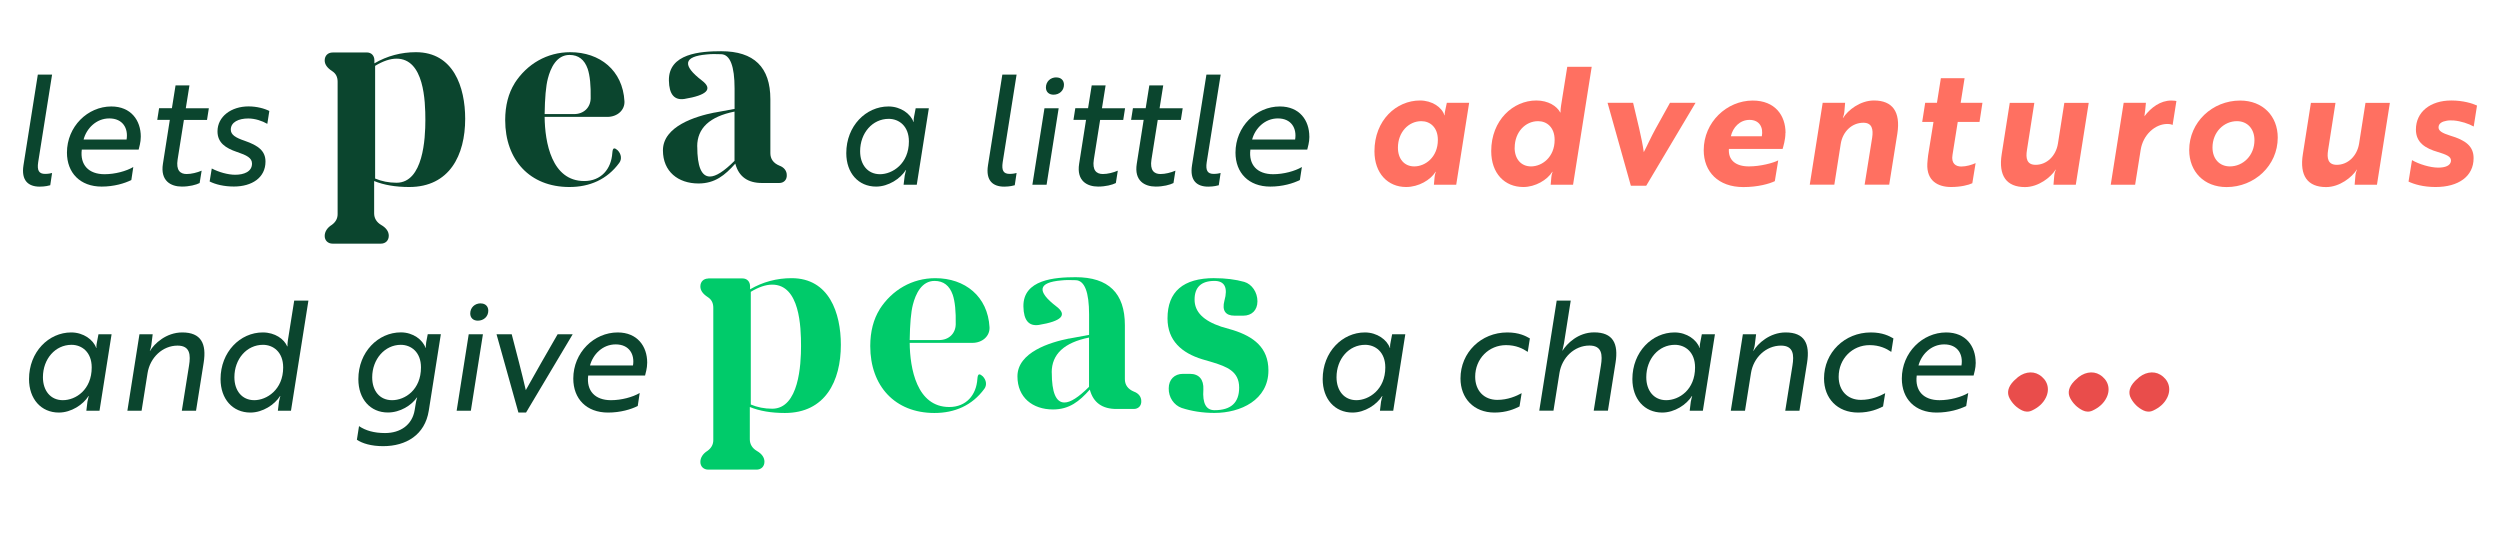 <?xml version="1.0" encoding="UTF-8"?><svg id="b" xmlns="http://www.w3.org/2000/svg" viewBox="0 0 410 90"><g><path d="m6.21,12.24h2.33l-2.28,14.37c-.2,1.35.12,1.91,1.15,1.91.5,0,.98-.1,1.13-.15l-.3,2.01c-.18.05-.83.23-1.73.23-1.85,0-3.06-.98-2.66-3.51l2.35-14.85Z" style="fill:#0b452e;"/><path d="m23.09,22.4c0,1-.28,1.76-.35,2.13h-9.33v.03c-.3,2.46,1.1,4.01,3.74,4.01,1.71,0,3.56-.5,4.71-1.18l-.32,2.13c-1.08.55-2.84,1.08-4.87,1.08-3.53,0-5.69-2.26-5.69-5.57,0-4.29,3.41-7.57,7.27-7.57,3.23,0,4.84,2.28,4.84,4.94Zm-5.17-2.98c-2.15,0-3.74,1.66-4.21,3.46h7.05c.3-1.81-.6-3.46-2.84-3.46Z" style="fill:#0b452e;"/><path d="m28.19,17.76l.6-3.76h2.28l-.6,3.76h3.78l-.3,1.91h-3.79l-1.03,6.49c-.28,1.78.42,2.38,1.48,2.38.78,0,1.71-.23,2.46-.55l-.33,2.03c-.6.3-1.68.58-2.91.58-1.81,0-3.56-.93-3.11-3.74l1.13-7.2h-2.06l.3-1.91h2.08Z" style="fill:#0b452e;"/><path d="m38.88,24.93c-1.91-.65-3.21-1.53-3.21-3.39,0-2.43,2.26-4.09,5.09-4.09,1.36,0,2.63.35,3.41.75l-.33,2.11c-.83-.48-2-.88-3.13-.88-1.55,0-2.86.58-2.86,1.83,0,.85.8,1.33,2.28,1.83,2.26.78,3.41,1.68,3.41,3.41,0,2.63-2.21,4.09-5.19,4.09-1.63,0-3.03-.35-3.97-.83l.35-2.13c1.13.6,2.66,1.03,3.84,1.03,1.43,0,2.76-.5,2.76-1.83,0-.93-.85-1.36-2.46-1.91Z" style="fill:#0b452e;"/><path d="m54.55,8.6h5.59c.78,0,1.26.53,1.26,1.3v.49c2.08-1.22,4.4-1.83,6.81-1.83,6.16,0,8.08,5.71,8.08,10.93,0,5.96-2.57,11.18-9.18,11.18-2.25,0-4.16-.33-5.75-.98v5.3c0,.82.41,1.47,1.18,1.92.78.45,1.22,1.06,1.22,1.75,0,.78-.53,1.3-1.3,1.3h-7.91c-.78,0-1.3-.53-1.3-1.26,0-.69.4-1.35,1.18-1.83.61-.45.94-1.02.94-1.75V13.41c0-.78-.28-1.35-.9-1.75-.82-.53-1.22-1.1-1.22-1.75,0-.78.53-1.3,1.3-1.3Zm6.97,20.68c1.06.45,2.24.69,3.51.69,4.4,0,4.73-7.3,4.73-10.27,0-3.14-.2-10.08-4.73-10.08-1.06,0-2.24.41-3.51,1.18v18.48Z" style="fill:#0b452e;"/><path d="m84.39,13.66c2.04-3.18,5.34-5.1,9.13-5.1,4.86,0,8.61,2.98,8.89,8.04.08,1.43-1.14,2.57-2.81,2.57h-10.28c.04,4.16,1.14,10.52,6.49,10.52,2.77,0,4.44-1.96,4.61-4.61.04-.49.12-.74.33-.74.16,0,.33.12.57.33.57.61.69,1.43.24,2.04-2,2.73-4.85,3.96-8.19,3.96-6.48,0-10.52-4.44-10.52-10.97,0-2.37.53-4.41,1.55-6.04Zm9.75,5.05c1.59,0,2.69-1.06,2.73-2.57.04-2.12-.12-3.75-.49-4.85-.53-1.51-1.51-2.28-2.98-2.28-2.12,0-3.1,2.12-3.55,3.87-.33,1.26-.49,3.22-.53,5.83h4.82Z" style="fill:#0b452e;"/><path d="m117.17,18.47l3.3-.61v-3.34c0-3.67-.73-5.59-2.2-5.63-.86-.04-1.63-.04-2.37.04-3.79.33-4.08,1.75-.78,4.28,1.83,1.39.86,2.4-2.89,3.02-1.63.24-2.49-.74-2.53-3.02-.08-4.44,5.18-4.81,8.57-4.81,5.38,0,8.07,2.61,8.07,7.87v8.85c0,.94.49,1.63,1.47,2.04.78.28,1.22.86,1.22,1.55.04.78-.49,1.3-1.22,1.3h-2.86c-2.24,0-3.79-.98-4.36-3.18-1.71,1.92-3.35,3.26-6.04,3.26-3.34,0-5.83-1.96-5.83-5.43,0-3.96,5.38-5.59,8.44-6.2Zm-2.82,5.55c0,3.3.69,4.93,2.08,4.93.98,0,2.32-.86,4.03-2.57v-8.08c-4.08.82-6.12,2.73-6.12,5.71Z" style="fill:#0b452e;"/><path d="m150.34,30.3h-2.15l.18-1.48c.1-.55.23-.93.23-.93h-.05c-.88,1.41-2.84,2.71-4.87,2.71-2.91,0-4.89-2.23-4.89-5.49,0-4.46,3.23-7.65,6.92-7.65,2.03,0,3.64,1.23,4.09,2.53h.05s-.05-.37.07-.93l.25-1.3h2.16l-1.98,12.54Zm-9.28-5.49c0,2.18,1.23,3.76,3.26,3.76s4.74-1.71,4.74-5.37c0-2.53-1.63-3.71-3.31-3.71-2.66,0-4.69,2.31-4.69,5.32Z" style="fill:#0b452e;"/><path d="m164.39,12.24h2.33l-2.28,14.37c-.2,1.35.12,1.91,1.15,1.91.5,0,.98-.1,1.13-.15l-.3,2.01c-.18.05-.83.23-1.73.23-1.85,0-3.06-.98-2.66-3.51l2.35-14.85Z" style="fill:#0b452e;"/><path d="m173.62,17.76l-1.98,12.54h-2.33l1.98-12.54h2.33Zm-.38-5.06c.78,0,1.25.48,1.25,1.2,0,.95-.75,1.63-1.71,1.63-.78,0-1.25-.48-1.25-1.18,0-.95.72-1.66,1.7-1.66Z" style="fill:#0b452e;"/><path d="m178.44,17.76l.6-3.76h2.28l-.6,3.76h3.79l-.3,1.91h-3.79l-1.03,6.49c-.28,1.78.43,2.38,1.48,2.38.78,0,1.71-.23,2.45-.55l-.32,2.03c-.6.3-1.68.58-2.91.58-1.8,0-3.56-.93-3.11-3.74l1.13-7.2h-2.06l.3-1.91h2.08Z" style="fill:#0b452e;"/><path d="m187.89,17.76l.6-3.76h2.28l-.6,3.76h3.79l-.3,1.91h-3.79l-1.03,6.49c-.28,1.78.43,2.38,1.48,2.38.78,0,1.71-.23,2.45-.55l-.32,2.03c-.6.3-1.68.58-2.91.58-1.8,0-3.56-.93-3.11-3.74l1.13-7.2h-2.06l.3-1.91h2.08Z" style="fill:#0b452e;"/><path d="m197.86,12.24h2.33l-2.29,14.37c-.2,1.35.13,1.91,1.15,1.91.51,0,.98-.1,1.13-.15l-.3,2.01c-.18.05-.83.23-1.73.23-1.86,0-3.06-.98-2.66-3.51l2.36-14.85Z" style="fill:#0b452e;"/><path d="m214.74,22.4c0,1-.28,1.76-.35,2.13h-9.33v.03c-.3,2.46,1.11,4.01,3.74,4.01,1.7,0,3.56-.5,4.71-1.18l-.33,2.13c-1.08.55-2.83,1.08-4.86,1.08-3.54,0-5.7-2.26-5.7-5.57,0-4.29,3.41-7.57,7.27-7.57,3.24,0,4.84,2.28,4.84,4.94Zm-5.17-2.98c-2.16,0-3.74,1.66-4.22,3.46h7.05c.3-1.81-.6-3.46-2.83-3.46Z" style="fill:#0b452e;"/><path d="m238.82,30.3h-3.66l.11-1.24c.05-.54.22-.89.22-.89h-.05c-.83,1.35-2.79,2.5-4.84,2.5-2.98,0-5.19-2.23-5.19-5.86,0-5.11,3.6-8.33,7.47-8.33,1.96,0,3.6,1.1,4,2.42h.05s-.03-.37.11-.91l.24-1.13h3.66l-2.12,13.43Zm-9.56-6.07c0,1.83,1.05,3.06,2.68,3.06,1.8,0,3.87-1.5,3.87-4.35,0-2.04-1.26-3.07-2.71-3.07-2.09,0-3.84,1.8-3.84,4.35Z" style="fill:#ff7061;"/><path d="m257.97,30.3h-3.66l.11-1.24c.05-.54.21-.89.21-.89h-.05c-.83,1.35-2.8,2.5-4.75,2.5-3.07,0-5.27-2.23-5.27-5.89,0-5.08,3.6-8.3,7.39-8.3,1.96,0,3.36.91,3.93,1.96h.05s-.03-.35.08-1.1l1.02-6.39h4.01l-3.06,19.35Zm-9.57-6.07c0,1.83,1.05,3.06,2.69,3.06,1.8,0,3.87-1.5,3.87-4.35,0-2.04-1.26-3.07-2.71-3.07-2.1,0-3.84,1.8-3.84,4.35Z" style="fill:#ff7061;"/><path d="m278.07,16.86l-8.09,13.6h-2.52l-3.82-13.6h4.19c.64,2.74,1.45,5.86,1.75,8.09.4-.72,1.26-2.63,1.94-3.84l2.36-4.25h4.19Z" style="fill:#ff7061;"/><path d="m292.81,21.81c0,1.13-.35,2.2-.46,2.61h-8.81c-.13,1.83,1.1,2.87,3.28,2.87,1.91,0,3.98-.56,4.81-.99l-.56,3.41c-.89.43-2.77.97-5.16.97-4.14,0-6.5-2.53-6.5-6.05,0-4.6,3.79-8.14,8.04-8.14,3.66,0,5.38,2.44,5.38,5.32Zm-5.88-2.15c-1.61,0-2.74,1.24-3.07,2.69h5.08c.27-1.45-.38-2.69-2.02-2.69Z" style="fill:#ff7061;"/><path d="m302.6,16.86l-.13,1.53c-.05.48-.22.81-.24.94h.05c.76-1.24,2.77-2.85,5.05-2.85,3.04,0,4.38,1.85,3.84,5.4l-1.34,8.41h-4.03l1.24-7.74c.19-1.32,0-2.42-1.45-2.42-1.88,0-3.39,1.45-3.71,3.47l-1.05,6.69h-4.03l2.12-13.43h3.68Z" style="fill:#ff7061;"/><path d="m317.66,16.86l.64-4.03h3.89l-.64,4.03h3.57l-.48,3.14h-3.57l-.86,5.4c-.24,1.42.54,1.91,1.43,1.91.83,0,1.72-.27,2.36-.56l-.54,3.3c-.62.3-1.91.62-3.49.62-2.12,0-4.03-.99-3.89-3.82.05-.43.05-.89.13-1.37l.88-5.48h-1.85l.49-3.14h1.94Z" style="fill:#ff7061;"/><path d="m336.77,30.3l.13-1.53c.05-.49.19-.81.27-.94h-.05c-.78,1.23-2.8,2.85-5.02,2.85-3.04,0-4.38-1.85-3.82-5.4l1.32-8.41h4.03l-1.21,7.74c-.22,1.34-.03,2.42,1.42,2.42,1.83,0,3.33-1.45,3.66-3.47l1.05-6.69h4l-2.12,13.43h-3.65Z" style="fill:#ff7061;"/><path d="m348.28,16.86h3.65l-.13,1.32c-.05.4-.11.72-.11.89,1.08-1.45,2.63-2.58,4.38-2.58.43,0,.81.05.86.08l-.62,3.92c-.05-.03-.35-.16-.86-.16-2.04,0-4,1.8-4.38,4.25l-.91,5.72h-4l2.12-13.43Z" style="fill:#ff7061;"/><path d="m373.55,22.56c0,4.6-3.82,8.12-8.39,8.12-3.71,0-6.13-2.55-6.13-6.07,0-4.57,3.79-8.12,8.36-8.12,3.71,0,6.16,2.55,6.16,6.07Zm-3.82.43c0-1.88-1.18-3.12-2.87-3.12-2.12,0-4.01,1.77-4.01,4.33,0,1.85,1.15,3.09,2.85,3.09,2.15,0,4.03-1.77,4.03-4.3Z" style="fill:#ff7061;"/><path d="m386.16,30.3l.13-1.53c.05-.49.19-.81.27-.94h-.05c-.78,1.23-2.8,2.85-5.03,2.85-3.03,0-4.38-1.85-3.81-5.4l1.32-8.41h4.03l-1.21,7.74c-.22,1.34-.03,2.42,1.42,2.42,1.83,0,3.33-1.45,3.66-3.47l1.05-6.69h4l-2.12,13.43h-3.66Z" style="fill:#ff7061;"/><path d="m399.87,24.95c-2.15-.62-3.66-1.58-3.66-3.71,0-2.88,2.36-4.76,5.8-4.76,1.94,0,3.49.48,4.22.83l-.54,3.44c-.81-.46-2.1-.89-3.25-.99-.43-.03-.86-.03-1.23.05-.65.11-1.29.4-1.29,1.08,0,.59.62.94,1.88,1.34,2.58.76,3.87,1.75,3.87,3.71,0,2.98-2.47,4.73-6.23,4.73-2.04,0-3.55-.46-4.44-.89l.57-3.52c1.15.67,2.98,1.23,4.3,1.23,1.08,0,2.09-.29,2.09-1.18,0-.65-.75-.94-2.09-1.37Z" style="fill:#ff7061;"/></g><g><g><path d="m16.32,67.36h-2.16l.18-1.48c.1-.55.23-.93.23-.93h-.05c-.88,1.41-2.83,2.71-4.87,2.71-2.91,0-4.89-2.23-4.89-5.49,0-4.46,3.23-7.65,6.92-7.65,2.03,0,3.64,1.23,4.09,2.53h.05s-.05-.37.08-.93l.25-1.3h2.15l-1.98,12.54Zm-9.28-5.49c0,2.18,1.23,3.76,3.26,3.76,2.13,0,4.74-1.71,4.74-5.37,0-2.53-1.63-3.71-3.31-3.71-2.66,0-4.69,2.31-4.69,5.32Z" style="fill:#0b452e;"/><path d="m25.04,54.82l-.22,1.76c-.08.53-.23.9-.25.95h.05c.65-1.13,2.61-3.01,5.27-3.01,3.08,0,4.01,1.83,3.51,4.97l-1.25,7.87h-2.33l1.18-7.4c.28-1.73.2-3.28-1.88-3.28-2.46,0-4.52,1.96-4.92,4.51l-.98,6.17h-2.33l1.98-12.54h2.18Z" style="fill:#0b452e;"/><path d="m47.72,67.36h-2.15l.18-1.48c.1-.55.23-.93.23-.93h-.05c-.88,1.41-2.84,2.71-4.87,2.71-2.91,0-4.89-2.23-4.89-5.49,0-4.46,3.23-7.65,6.92-7.65,2.03,0,3.51,1.1,4.01,2.28h.05s-.03-.38.07-1.03l1.03-6.47h2.33l-2.86,18.06Zm-9.28-5.49c0,2.18,1.23,3.76,3.26,3.76s4.74-1.71,4.74-5.37c0-2.53-1.63-3.71-3.31-3.71-2.66,0-4.69,2.31-4.69,5.32Z" style="fill:#0b452e;"/><path d="m58.89,69.89c1.08.73,2.48,1.13,4.26,1.13,2.51,0,4.46-1.33,4.86-3.79l.16-.98c.1-.68.25-1.06.25-1.06h-.05c-.88,1.28-2.73,2.46-4.76,2.46-2.86,0-4.84-2.18-4.84-5.47,0-4.44,3.24-7.67,6.97-7.67,2.03,0,3.59,1.23,4.04,2.53h.05s-.02-.37.07-.93l.25-1.3h2.15l-1.98,12.54c-.63,3.99-3.74,5.82-7.48,5.82-1.98,0-3.41-.45-4.31-1.05l.35-2.23Zm2.15-8c0,2.21,1.23,3.74,3.26,3.74,2.13,0,4.74-1.71,4.74-5.37,0-2.53-1.63-3.71-3.31-3.71-2.63,0-4.69,2.36-4.69,5.34Z" style="fill:#0b452e;"/><path d="m79.2,54.82l-1.98,12.54h-2.33l1.98-12.54h2.33Zm-.37-5.06c.78,0,1.25.48,1.25,1.2,0,.95-.75,1.63-1.71,1.63-.78,0-1.25-.48-1.25-1.18,0-.95.73-1.66,1.71-1.66Z" style="fill:#0b452e;"/><path d="m93.92,54.82l-7.65,12.84h-1.25l-3.59-12.84h2.49c.8,3.06,1.66,6.35,2.31,9.16,1.55-2.81,3.46-6.09,5.22-9.16h2.48Z" style="fill:#0b452e;"/><path d="m106.14,59.46c0,1-.28,1.76-.35,2.13h-9.33v.03c-.3,2.46,1.11,4.01,3.74,4.01,1.71,0,3.56-.5,4.71-1.18l-.32,2.13c-1.08.55-2.83,1.08-4.87,1.08-3.54,0-5.7-2.26-5.7-5.57,0-4.29,3.41-7.57,7.28-7.57,3.23,0,4.84,2.28,4.84,4.94Zm-5.17-2.98c-2.16,0-3.74,1.66-4.21,3.46h7.05c.3-1.81-.6-3.46-2.84-3.46Z" style="fill:#0b452e;"/><path d="m116.16,45.66h5.59c.78,0,1.26.53,1.26,1.3v.49c2.08-1.22,4.4-1.83,6.81-1.83,6.16,0,8.08,5.71,8.08,10.93,0,5.96-2.57,11.18-9.18,11.18-2.25,0-4.16-.33-5.75-.98v5.3c0,.82.41,1.47,1.18,1.92.78.45,1.22,1.06,1.22,1.75,0,.78-.53,1.3-1.3,1.3h-7.91c-.78,0-1.3-.53-1.3-1.26,0-.69.4-1.35,1.18-1.83.61-.45.94-1.02.94-1.75v-21.7c0-.78-.28-1.35-.9-1.75-.82-.53-1.22-1.1-1.22-1.75,0-.78.53-1.3,1.3-1.3Zm6.97,20.68c1.06.45,2.24.69,3.51.69,4.4,0,4.73-7.3,4.73-10.27,0-3.14-.2-10.08-4.73-10.08-1.06,0-2.24.41-3.51,1.18v18.48Z" style="fill:#00cb6a;"/><path d="m144.26,50.72c2.04-3.18,5.34-5.1,9.13-5.1,4.86,0,8.61,2.98,8.89,8.04.08,1.43-1.14,2.57-2.81,2.57h-10.28c.04,4.16,1.14,10.52,6.49,10.52,2.77,0,4.44-1.96,4.61-4.61.04-.49.12-.74.33-.74.16,0,.33.12.57.33.57.61.69,1.43.24,2.04-2,2.73-4.85,3.96-8.19,3.96-6.48,0-10.52-4.44-10.52-10.97,0-2.37.53-4.41,1.55-6.04Zm9.75,5.05c1.59,0,2.69-1.06,2.73-2.57.04-2.12-.12-3.75-.49-4.85-.53-1.51-1.51-2.28-2.98-2.28-2.12,0-3.1,2.12-3.55,3.87-.33,1.26-.49,3.22-.53,5.83h4.82Z" style="fill:#00cb6a;"/><path d="m175.31,55.53l3.3-.61v-3.34c0-3.67-.73-5.59-2.2-5.63-.86-.04-1.63-.04-2.37.04-3.79.33-4.08,1.75-.78,4.28,1.83,1.39.86,2.4-2.89,3.02-1.63.24-2.49-.74-2.53-3.02-.08-4.44,5.18-4.81,8.57-4.81,5.38,0,8.07,2.61,8.07,7.87v8.85c0,.94.49,1.63,1.47,2.04.78.28,1.22.86,1.22,1.55.04.78-.49,1.3-1.22,1.3h-2.86c-2.24,0-3.79-.98-4.36-3.18-1.71,1.92-3.35,3.26-6.04,3.26-3.34,0-5.83-1.96-5.83-5.43,0-3.96,5.38-5.59,8.44-6.2Zm-2.82,5.55c0,3.3.69,4.93,2.08,4.93.98,0,2.32-.86,4.03-2.57v-8.08c-4.08.82-6.12,2.73-6.12,5.71Z" style="fill:#00cb6a;"/><path d="m199.17,45.62c1.83,0,3.47.21,4.89.61,1.26.37,2.16,1.71,2.16,3.18s-.94,2.36-2.32,2.36h-1.43c-1.51,0-2.08-.86-1.67-2.44.61-2.16.04-3.26-1.63-3.26-2.16,0-3.26,1.02-3.26,3.06s1.47,3.47,4.36,4.44l1.96.57c3.34,1.06,5.79,2.85,5.79,6.61,0,4.85-4.57,6.97-8.85,6.97-1.96,0-3.75-.29-5.38-.82-1.27-.45-2.16-1.75-2.12-3.22,0-1.43.94-2.37,2.33-2.37h1.14c1.51,0,2.29.94,2.21,2.57-.16,2.28.45,3.39,1.83,3.39,2.69,0,4.04-1.22,4.04-3.71,0-2.69-2.08-3.43-4.28-4.12l-1.8-.53c-3.3-1.02-5.67-3.02-5.67-6.69,0-4.4,2.57-6.61,7.71-6.61Z" style="fill:#00cb6a;"/><path d="m228.47,67.36h-2.16l.18-1.48c.1-.55.23-.93.23-.93h-.05c-.88,1.41-2.83,2.71-4.86,2.71-2.91,0-4.89-2.23-4.89-5.49,0-4.46,3.23-7.65,6.92-7.65,2.03,0,3.64,1.23,4.09,2.53h.05s-.05-.37.08-.93l.25-1.3h2.16l-1.98,12.54Zm-9.28-5.49c0,2.18,1.23,3.76,3.26,3.76s4.74-1.71,4.74-5.37c0-2.53-1.63-3.71-3.31-3.71-2.66,0-4.69,2.31-4.69,5.32Z" style="fill:#0b452e;"/><path d="m245.56,65.58c1.73,0,3.14-.63,3.99-1.1l-.35,2.18c-.8.4-2.13,1-4.09,1-3.43,0-5.59-2.36-5.59-5.59,0-4.27,3.39-7.55,7.67-7.55,1.93,0,3.01.58,3.71.98l-.35,2.21c-.8-.55-1.93-1.11-3.56-1.11-2.81,0-5.06,2.21-5.06,5.19,0,2.23,1.4,3.79,3.64,3.79Z" style="fill:#0b452e;"/><path d="m255.29,49.3h2.31l-1.1,6.97c-.1.58-.25,1.05-.27,1.25h.02c.7-1.13,2.53-3.01,5.19-3.01,3.09,0,4.01,1.83,3.51,4.97l-1.25,7.87h-2.33l1.18-7.4c.28-1.73.2-3.28-1.88-3.28-2.46,0-4.52,1.96-4.92,4.51l-.98,6.17h-2.33l2.86-18.06Z" style="fill:#0b452e;"/><path d="m279.27,67.36h-2.16l.18-1.48c.1-.55.23-.93.23-.93h-.05c-.88,1.41-2.83,2.71-4.87,2.71-2.91,0-4.89-2.23-4.89-5.49,0-4.46,3.23-7.65,6.92-7.65,2.03,0,3.64,1.23,4.09,2.53h.05s-.05-.37.08-.93l.25-1.3h2.15l-1.98,12.54Zm-9.28-5.49c0,2.18,1.23,3.76,3.26,3.76,2.13,0,4.74-1.71,4.74-5.37,0-2.53-1.63-3.71-3.31-3.71-2.66,0-4.69,2.31-4.69,5.32Z" style="fill:#0b452e;"/><path d="m288,54.82l-.22,1.76c-.08.53-.23.9-.25.95h.05c.65-1.13,2.61-3.01,5.27-3.01,3.08,0,4.01,1.83,3.51,4.97l-1.25,7.87h-2.33l1.18-7.4c.28-1.73.2-3.28-1.88-3.28-2.46,0-4.52,1.96-4.92,4.51l-.98,6.17h-2.33l1.98-12.54h2.18Z" style="fill:#0b452e;"/><path d="m305.18,65.58c1.73,0,3.14-.63,3.99-1.1l-.35,2.18c-.8.4-2.13,1-4.09,1-3.44,0-5.59-2.36-5.59-5.59,0-4.27,3.39-7.55,7.67-7.55,1.93,0,3.01.58,3.71.98l-.35,2.21c-.8-.55-1.93-1.11-3.56-1.11-2.81,0-5.07,2.21-5.07,5.19,0,2.23,1.41,3.79,3.64,3.79Z" style="fill:#0b452e;"/><path d="m324.02,59.46c0,1-.28,1.76-.35,2.13h-9.33v.03c-.3,2.46,1.1,4.01,3.74,4.01,1.7,0,3.56-.5,4.71-1.18l-.33,2.13c-1.08.55-2.84,1.08-4.87,1.08-3.53,0-5.69-2.26-5.69-5.57,0-4.29,3.41-7.57,7.27-7.57,3.24,0,4.84,2.28,4.84,4.94Zm-5.17-2.98c-2.16,0-3.74,1.66-4.22,3.46h7.05c.3-1.81-.6-3.46-2.83-3.46Z" style="fill:#0b452e;"/></g><path d="m330.49,62.26c1.2-1.24,2.77-1.5,3.91-.81,1.38.84,1.83,2.31,1.13,3.75-.48.99-1.31,1.67-2.3,2.13-.57.27-1.12.21-1.6-.02-.91-.44-1.59-1.12-2.06-1.99-.49-.92-.24-1.89.66-2.82.1-.11.22-.21.26-.25Z" style="fill:#e94d4b;"/><path d="m340.44,62.26c1.2-1.24,2.77-1.5,3.91-.81,1.38.84,1.83,2.31,1.13,3.75-.48.99-1.31,1.67-2.3,2.13-.57.27-1.12.21-1.6-.02-.91-.44-1.59-1.12-2.06-1.99-.49-.92-.24-1.89.66-2.82.1-.11.22-.21.26-.25Z" style="fill:#e94d4b;"/><path d="m350.39,62.26c1.2-1.24,2.77-1.5,3.91-.81,1.38.84,1.83,2.31,1.13,3.75-.48.99-1.31,1.67-2.3,2.13-.57.27-1.12.21-1.6-.02-.91-.44-1.59-1.12-2.06-1.99-.49-.92-.24-1.89.66-2.82.1-.11.22-.21.26-.25Z" style="fill:#e94d4b;"/></g></svg>